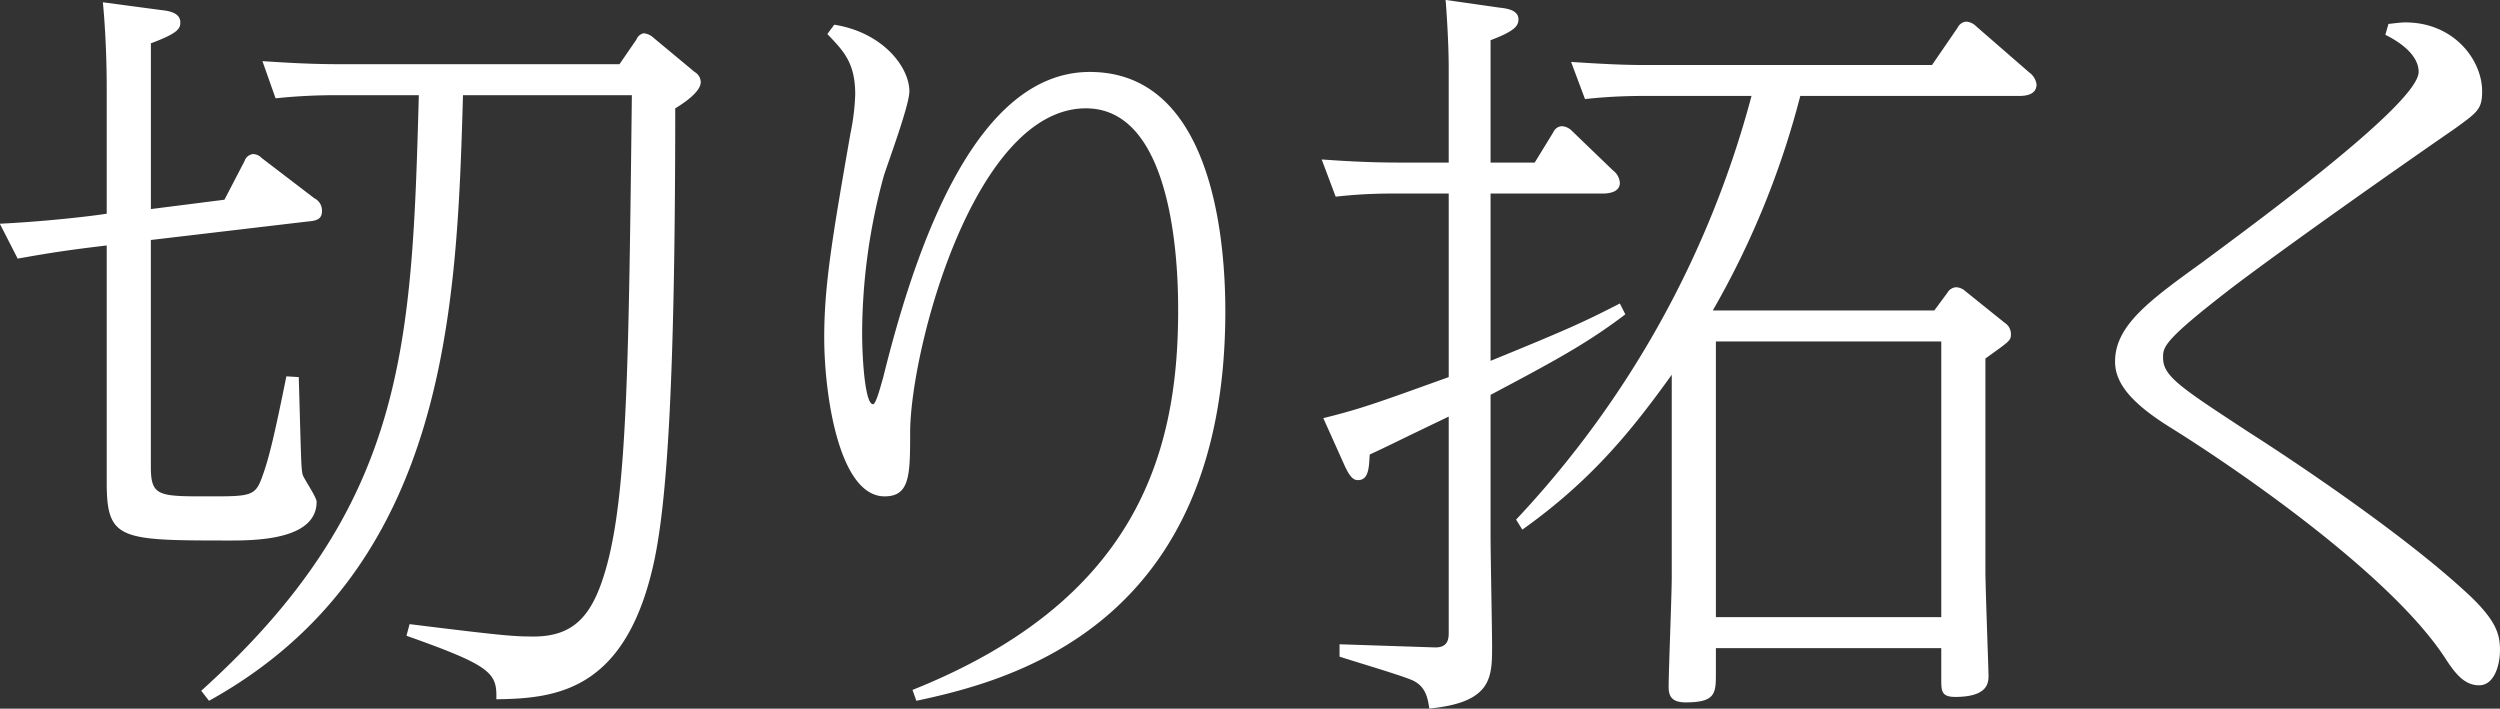 <svg xmlns="http://www.w3.org/2000/svg" width="361.376" height="102.44" viewBox="0 0 361.376 102.44">
  <rect x="0" y="0" width="361.376" height="102.44" fill="#333333" stroke="none"/>
  <defs>
    <style>
      .cls-1 {
        fill: #fff;
        fill-rule: evenodd;
      }
    </style>
  </defs>
  <path id="product_ttl_2.svg" class="cls-1" d="M988.806,2258.74c34.594-19.14,35.824-56.87,36.714-87.54h24.41c-0.45,38.51-.67,56.98-3.58,67.84-1.91,7.05-4.48,10.41-10.64,10.41-2.8,0-4.36-.11-17.91-1.79l-0.45,1.68c12.32,4.36,13.1,5.37,12.99,9.18,8.73-.11,18.8-1.23,22.83-20.04,1.8-8.51,3.03-25.3,3.03-65.38,1.12-.67,3.69-2.35,3.69-3.8a1.753,1.753,0,0,0-.89-1.46l-6.05-5.03a2.29,2.29,0,0,0-1.34-.56,1.462,1.462,0,0,0-1.01.89l-2.46,3.58h-40.3c-4.48,0-7.84-.22-11.31-0.44l1.9,5.37a83.191,83.191,0,0,1,8.846-.45h11.86c-1,36.38-1.79,59.33-31.453,86.09Zm-8.4-71.08V2163.7c3.919-1.45,4.254-2.13,4.254-3.02,0-1.46-1.791-1.68-2.8-1.79l-8.4-1.12c0.224,2.12.56,6.94,0.56,12.42v18.14c-2.015.33-8.732,1.12-15.449,1.45l2.575,5.04c5.037-.89,7.276-1.23,12.874-1.9v34.25c0,8.4,1.9,8.4,18.135,8.4,4.589,0,12.205-.45,12.205-5.6,0-.67-1.79-3.24-2.02-3.92-0.22-.89-0.22-2.24-0.56-14.1l-1.79-.11c-1.566,7.72-2.462,11.75-3.47,14.44-1.007,2.91-1.679,2.91-7.836,2.91-7.164,0-8.284,0-8.284-4.26v-32.8l22.73-2.68c1.45-.11,2.01-0.45,2.01-1.57a2,2,0,0,0-1.12-1.79l-7.611-5.82a1.781,1.781,0,0,0-1.232-.56,1.455,1.455,0,0,0-1.231,1.01l-2.911,5.59Zm97.78-25.3c2.35,2.46,4.03,4.14,4.03,8.73a32.54,32.54,0,0,1-.68,5.6c-2.68,15.33-3.8,22.05-3.8,29.55,0,8.17,2.12,22.95,8.73,22.95,3.69,0,3.69-3.14,3.69-9.41,0.12-12.09,9.29-46.68,25.41-46.68,13.33,0,13.33,25.19,13.33,29.33,0,21.16-6.5,41.98-38.4,54.74l0.56,1.57c13.66-2.91,44.66-10.86,44.66-56.31,0-12.2-2.57-34.59-19.59-34.59-16.23,0-24.96,24.29-29.88,44.22-0.34,1.12-1.01,3.81-1.46,3.81-1.12,0-1.57-6.27-1.57-10.41a86.745,86.745,0,0,1,3.14-22.62c0.56-1.79,3.69-10.18,3.69-12.2,0-3.47-3.8-8.51-10.86-9.63Zm172.1,8.95c0.78,0,2.69,0,2.69-1.68a2.528,2.528,0,0,0-1.01-1.68l-7.72-6.71a2.22,2.22,0,0,0-1.46-.67,1.537,1.537,0,0,0-1.23.89l-3.69,5.38h-40.86c-2.13,0-4.59,0-11.31-.45l2.01,5.37a76.27,76.27,0,0,1,8.4-.45h15.67a142.9,142.9,0,0,1-34.03,61.24l0.9,1.45c10.07-7.16,15.89-14.44,21.6-22.39v29.22c0,2.58-.45,13.66-0.45,15.9,0,1.34.45,2.24,2.47,2.24,4.36,0,4.36-1.35,4.36-4.26v-3.58h32.58v4.48c0,1.68,0,2.57,2.01,2.57,4.82,0,4.82-2.12,4.82-3.13,0-.67-0.45-12.76-0.45-15v-30.79c3.58-2.57,3.69-2.57,3.69-3.58a1.932,1.932,0,0,0-.89-1.57l-5.71-4.59a2.113,2.113,0,0,0-1.34-.56,1.582,1.582,0,0,0-1.24.79l-1.9,2.57h-32.02a124.207,124.207,0,0,0,12.65-31.01h31.46Zm-11.08,35.49v39.85h-32.58V2206.8h32.58Zm-71.2-25.86h-7.05c-4.48,0-8.06-.22-11.31-0.45l2.02,5.38a70.614,70.614,0,0,1,8.39-.45h7.95v26.53c-9.96,3.58-12.65,4.59-18.13,5.93l3.02,6.72c0.89,2.01,1.45,2.24,2.01,2.24,1.57,0,1.57-1.91,1.68-3.7,2.69-1.23,3.47-1.68,11.42-5.48v31.12c0,0.89,0,2.35-2.13,2.24l-13.65-.45v1.79c2.8,0.9,8.51,2.58,10.41,3.36,2.13,0.89,2.35,2.8,2.57,4.14,9.07-.89,9.07-4.48,9.07-9.07,0-2.24-.22-13.21-0.22-15.78v-20.49c9.06-4.81,13.88-7.38,19.48-11.64l-0.79-1.57c-5.04,2.58-7.16,3.59-18.69,8.29v-24.18h16c0.68,0,2.69,0,2.69-1.57a2.473,2.473,0,0,0-1.01-1.79l-5.93-5.71a2.2,2.2,0,0,0-1.45-.67,1.435,1.435,0,0,0-1.24.89l-2.68,4.37h-6.38v-17.69c3.58-1.34,4.03-2.12,4.03-3.02,0-1.34-1.68-1.57-2.69-1.68l-7.84-1.12c0.12,1.35.45,6.16,0.45,9.85v13.66Zm135.39-18.47c4.7,2.35,4.81,4.7,4.81,5.37,0,4.48-22.83,21.27-31.45,27.65-7.61,5.49-12.43,9.07-12.43,14.22,0,3.13,2.35,6.04,8.17,9.63,9.85,6.15,31.46,21.04,39.41,33.02,1.45,2.24,2.8,4.14,5.04,4.14s3.02-3.02,3.02-5.03c0-2.36-.45-4.48-5.49-8.96-9.74-8.84-26.08-19.59-30.67-22.5-10.08-6.61-12.54-8.17-12.54-10.86,0-1.57,0-2.46,10.19-10.3,8.17-6.16,22.61-16.34,32.02-22.84,3.24-2.35,3.91-2.79,3.91-5.37,0-4.59-4.14-9.96-11.08-9.96-0.67,0-1.45.11-2.46,0.22Z" transform="translate(-958.594 -2157.44)"/>
</svg>
